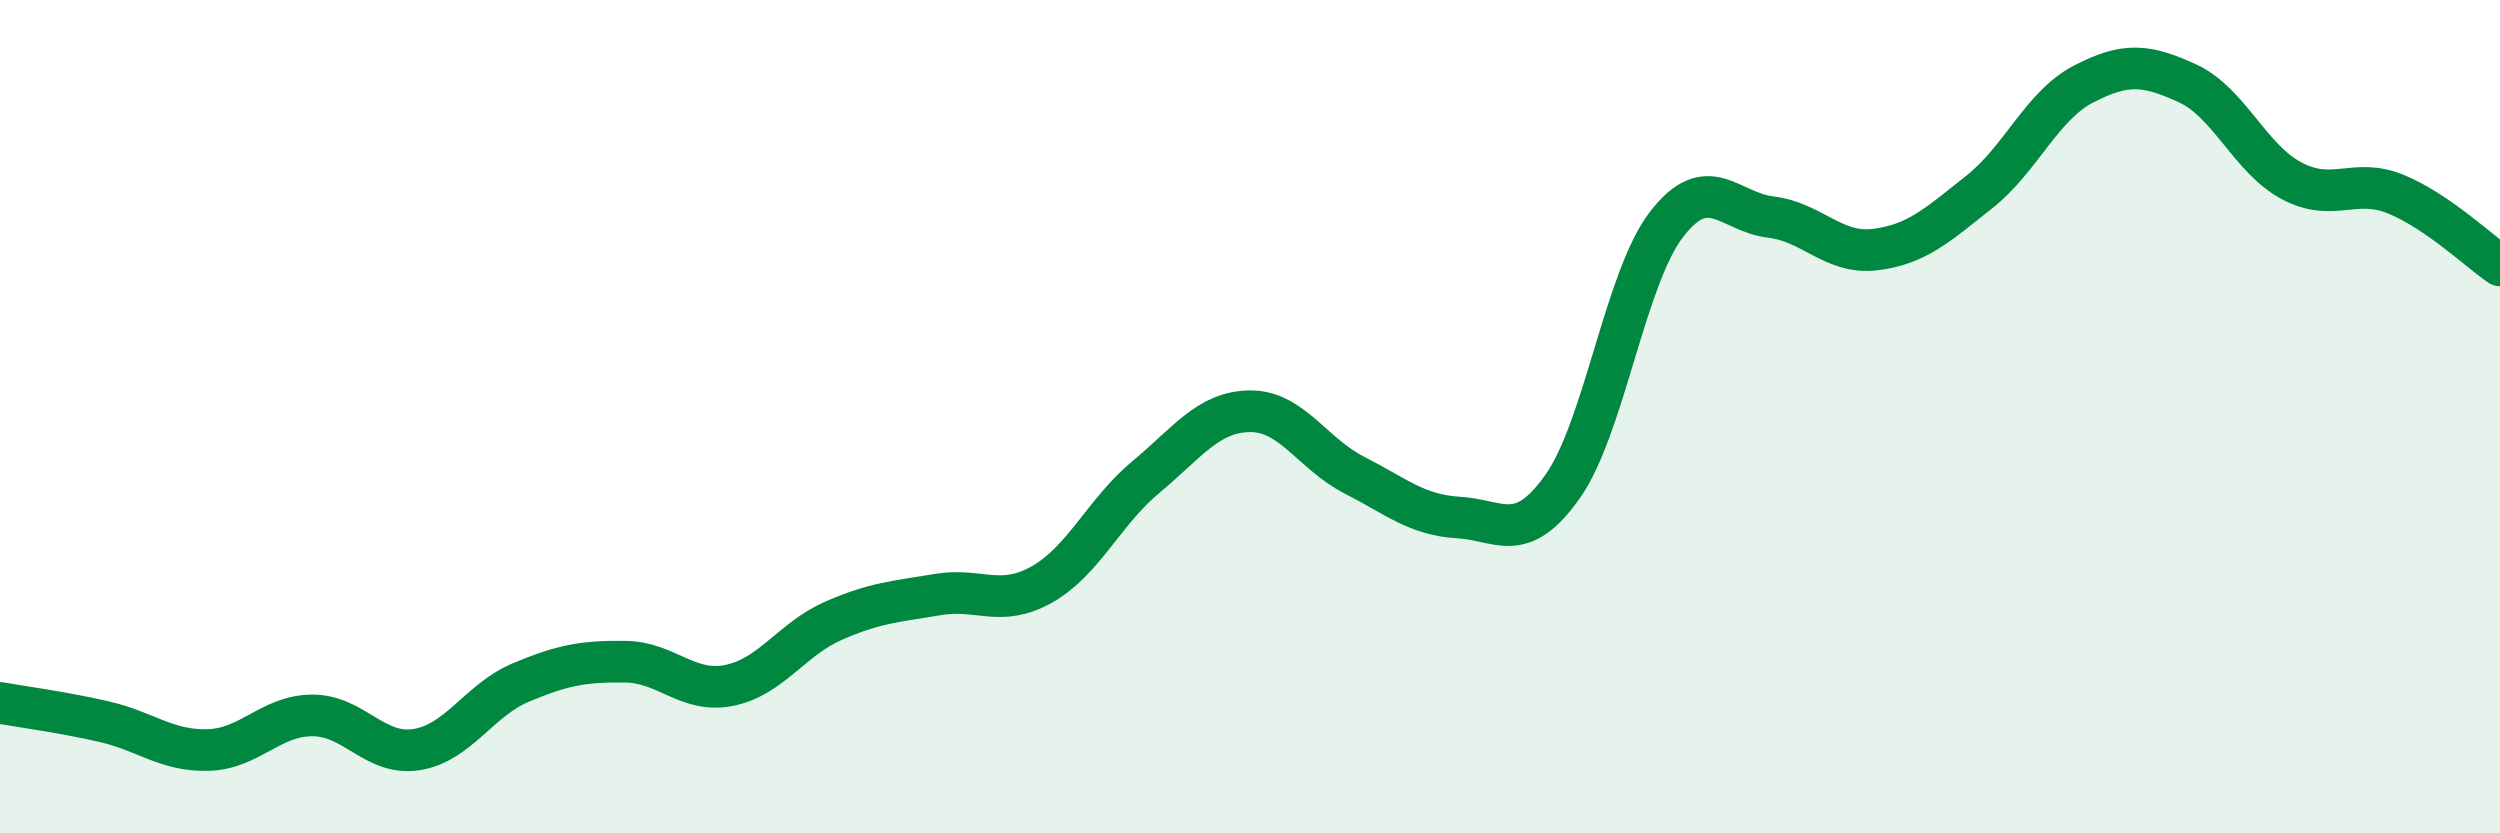 
    <svg width="60" height="20" viewBox="0 0 60 20" xmlns="http://www.w3.org/2000/svg">
      <path
        d="M 0,16.87 C 0.5,16.96 1.5,17.09 2.5,17.32 C 3.5,17.55 4,18.03 5,18 C 6,17.97 6.5,17.17 7.5,17.17 C 8.5,17.17 9,18.15 10,17.99 C 11,17.83 11.5,16.8 12.5,16.38 C 13.5,15.96 14,15.87 15,15.88 C 16,15.89 16.5,16.65 17.5,16.45 C 18.5,16.25 19,15.34 20,14.9 C 21,14.46 21.5,14.44 22.5,14.27 C 23.5,14.1 24,14.59 25,14.03 C 26,13.47 26.5,12.28 27.5,11.45 C 28.5,10.62 29,9.88 30,9.87 C 31,9.86 31.5,10.89 32.5,11.4 C 33.5,11.91 34,12.36 35,12.42 C 36,12.48 36.5,13.09 37.5,11.68 C 38.5,10.27 39,6.67 40,5.38 C 41,4.09 41.5,5.09 42.5,5.21 C 43.5,5.33 44,6.11 45,5.99 C 46,5.87 46.5,5.4 47.5,4.61 C 48.5,3.82 49,2.54 50,2.02 C 51,1.5 51.5,1.54 52.5,2 C 53.5,2.46 54,3.81 55,4.34 C 56,4.87 56.5,4.25 57.5,4.66 C 58.5,5.07 59.5,6.03 60,6.37L60 20L0 20Z"
        fill="#008740"
        opacity="0.1"
        stroke-linecap="round"
        stroke-linejoin="round"
      />
      <path
        d="M 0,16.87 C 0.5,16.96 1.5,17.09 2.5,17.32 C 3.5,17.55 4,18.03 5,18 C 6,17.97 6.5,17.17 7.5,17.17 C 8.5,17.17 9,18.15 10,17.99 C 11,17.83 11.5,16.8 12.5,16.38 C 13.5,15.96 14,15.87 15,15.88 C 16,15.89 16.5,16.65 17.5,16.45 C 18.5,16.25 19,15.34 20,14.9 C 21,14.46 21.5,14.44 22.5,14.27 C 23.5,14.1 24,14.59 25,14.03 C 26,13.47 26.5,12.28 27.5,11.45 C 28.5,10.62 29,9.88 30,9.87 C 31,9.86 31.5,10.89 32.5,11.4 C 33.5,11.91 34,12.36 35,12.42 C 36,12.48 36.5,13.09 37.5,11.68 C 38.5,10.27 39,6.67 40,5.38 C 41,4.09 41.5,5.09 42.5,5.21 C 43.5,5.33 44,6.11 45,5.99 C 46,5.87 46.5,5.4 47.5,4.61 C 48.5,3.82 49,2.54 50,2.02 C 51,1.5 51.5,1.54 52.5,2 C 53.5,2.46 54,3.81 55,4.34 C 56,4.87 56.5,4.25 57.5,4.66 C 58.5,5.07 59.5,6.03 60,6.37"
        stroke="#008740"
        stroke-width="1"
        fill="none"
        stroke-linecap="round"
        stroke-linejoin="round"
      />
    </svg>
  